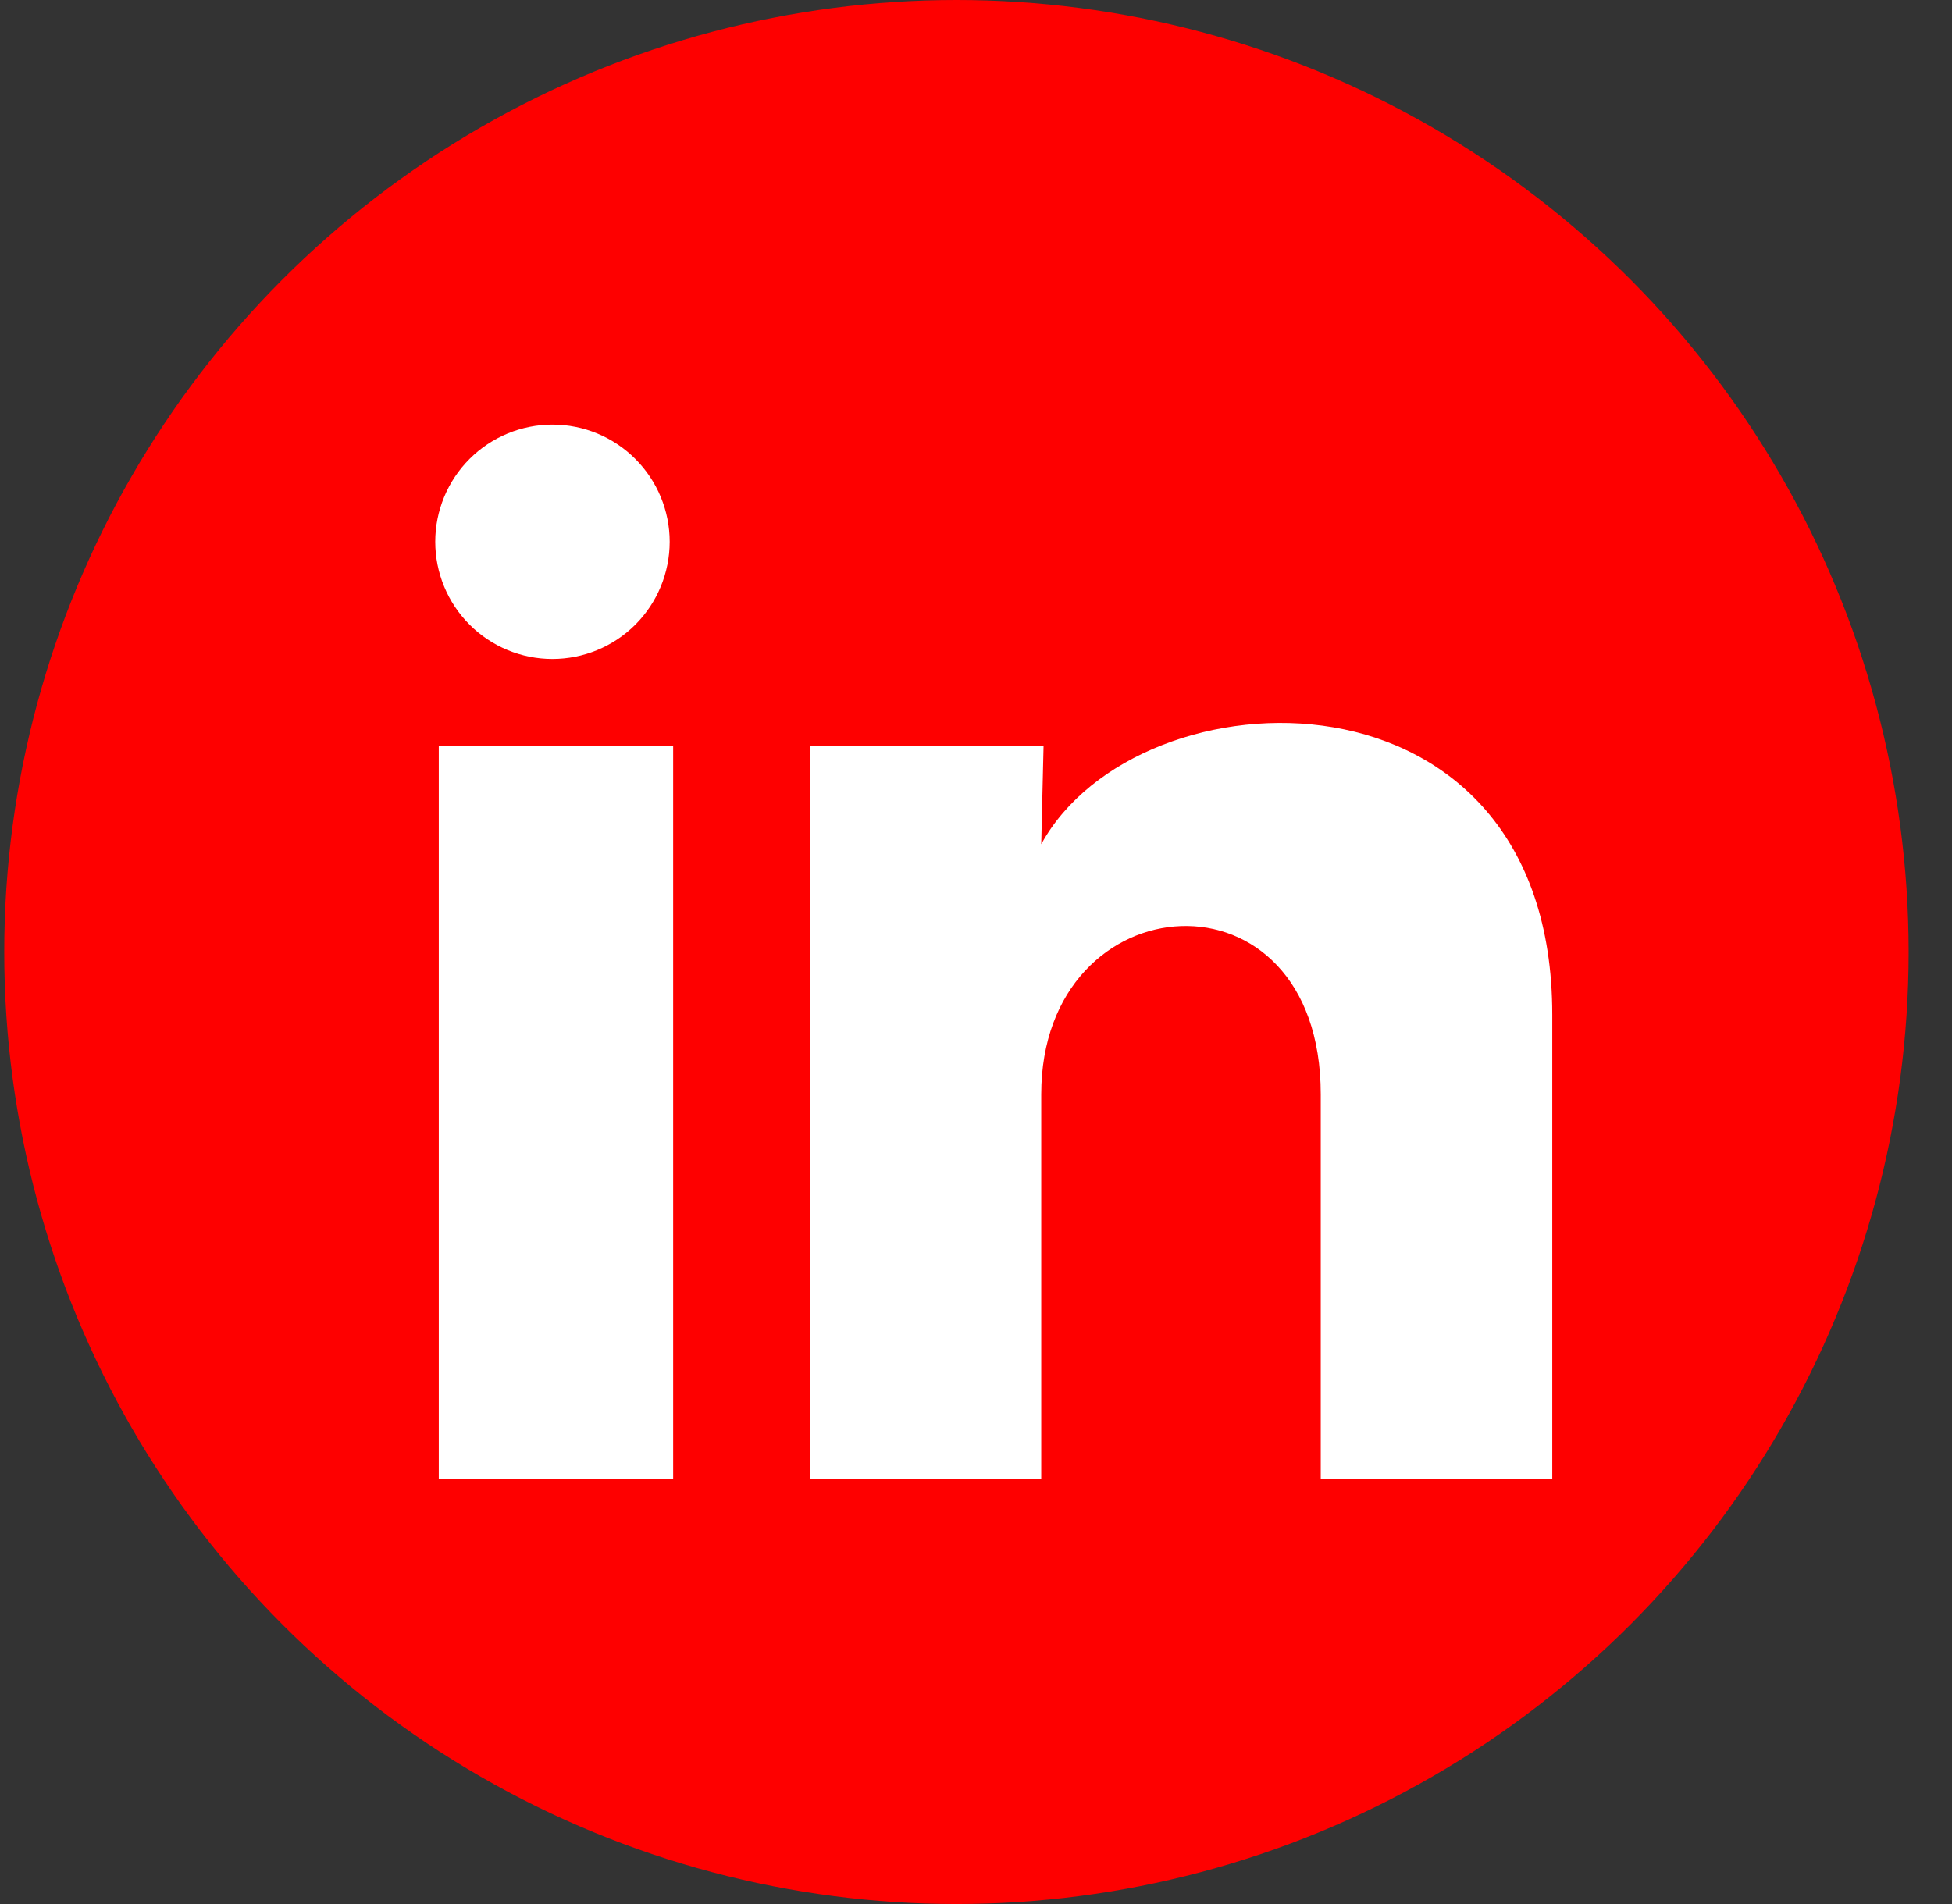 <svg width="41" height="40" viewBox="0 0 41 40" fill="none" xmlns="http://www.w3.org/2000/svg">
<rect x="0" y="0" width="41" height="40" fill="#333333" stroke="none"/>
<g clip-path="url(#clip0_1_144)">
<circle cx="20.089" cy="20" r="20" fill="#FE0000"/>
<path d="M14.066 11.383C14.065 12.036 13.806 12.662 13.344 13.124C12.882 13.585 12.255 13.844 11.602 13.844C10.95 13.844 10.323 13.584 9.862 13.122C9.401 12.66 9.142 12.034 9.142 11.381C9.142 10.728 9.402 10.102 9.864 9.64C10.326 9.179 10.952 8.92 11.605 8.92C12.258 8.92 12.884 9.18 13.345 9.642C13.807 10.104 14.066 10.73 14.066 11.383ZM14.139 15.667H9.216V31.078H14.139V15.667ZM21.919 15.667H17.02V31.078H21.87V22.991C21.87 18.486 27.741 18.067 27.741 22.991V31.078H32.604V21.317C32.604 13.722 23.913 14.005 21.87 17.735L21.919 15.667Z" fill="white"/>
</g>
<defs>
<clipPath id="clip0_1_144">
<rect width="40" height="40" fill="white" transform="translate(0.089)"/>
</clipPath>
</defs>
</svg>
